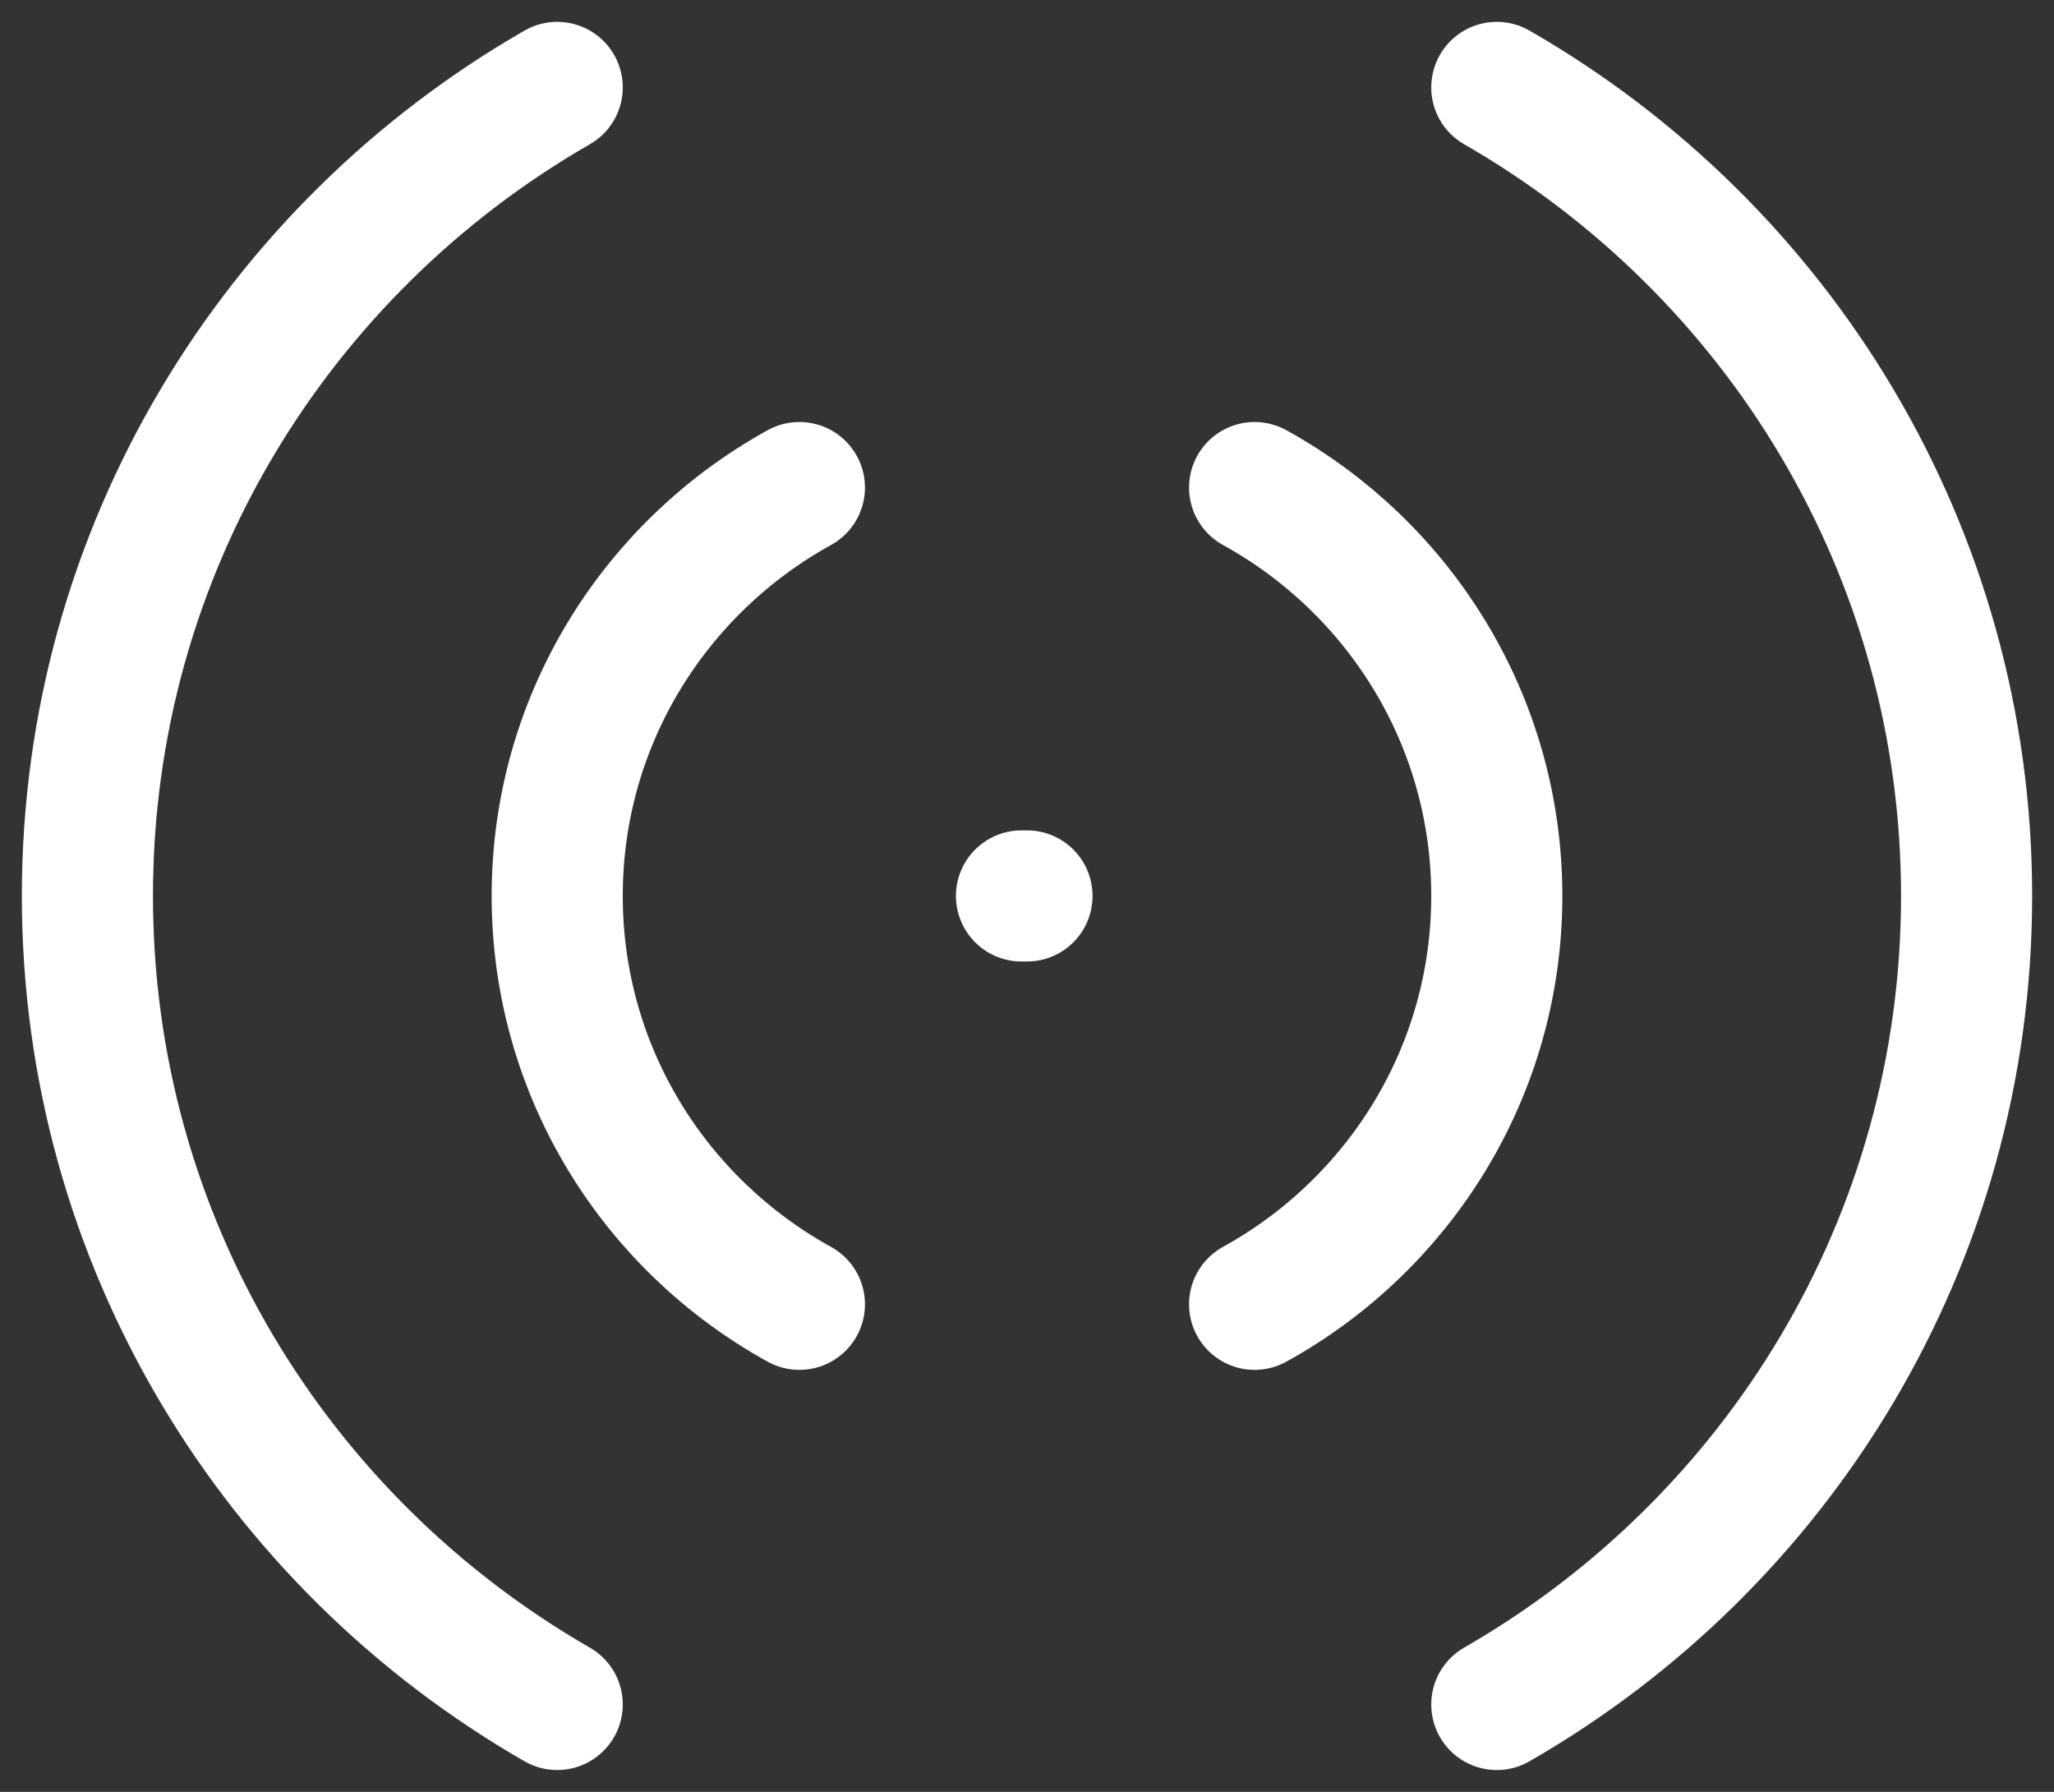<?xml version="1.0" encoding="UTF-8"?> <svg xmlns="http://www.w3.org/2000/svg" width="47" height="41" viewBox="0 0 47 41" fill="none"><rect x="0" y="0" width="47" height="41" fill="#333333" stroke="none"/><path d="M23.374 20.5H23.5M18.292 11.156C14.987 12.978 12.75 16.479 12.75 20.5C12.75 24.521 14.987 28.022 18.292 29.844M28.708 11.156C32.013 12.978 34.25 16.479 34.25 20.5C34.25 24.521 32.013 28.022 28.708 29.844M12.75 39C6.324 35.307 2 28.405 2 20.5C2 12.595 6.324 5.693 12.75 2M34.25 39C40.676 35.307 45 28.405 45 20.5C45 12.595 40.676 5.693 34.25 2" stroke="white" stroke-width="3" stroke-linecap="round"></path></svg> 